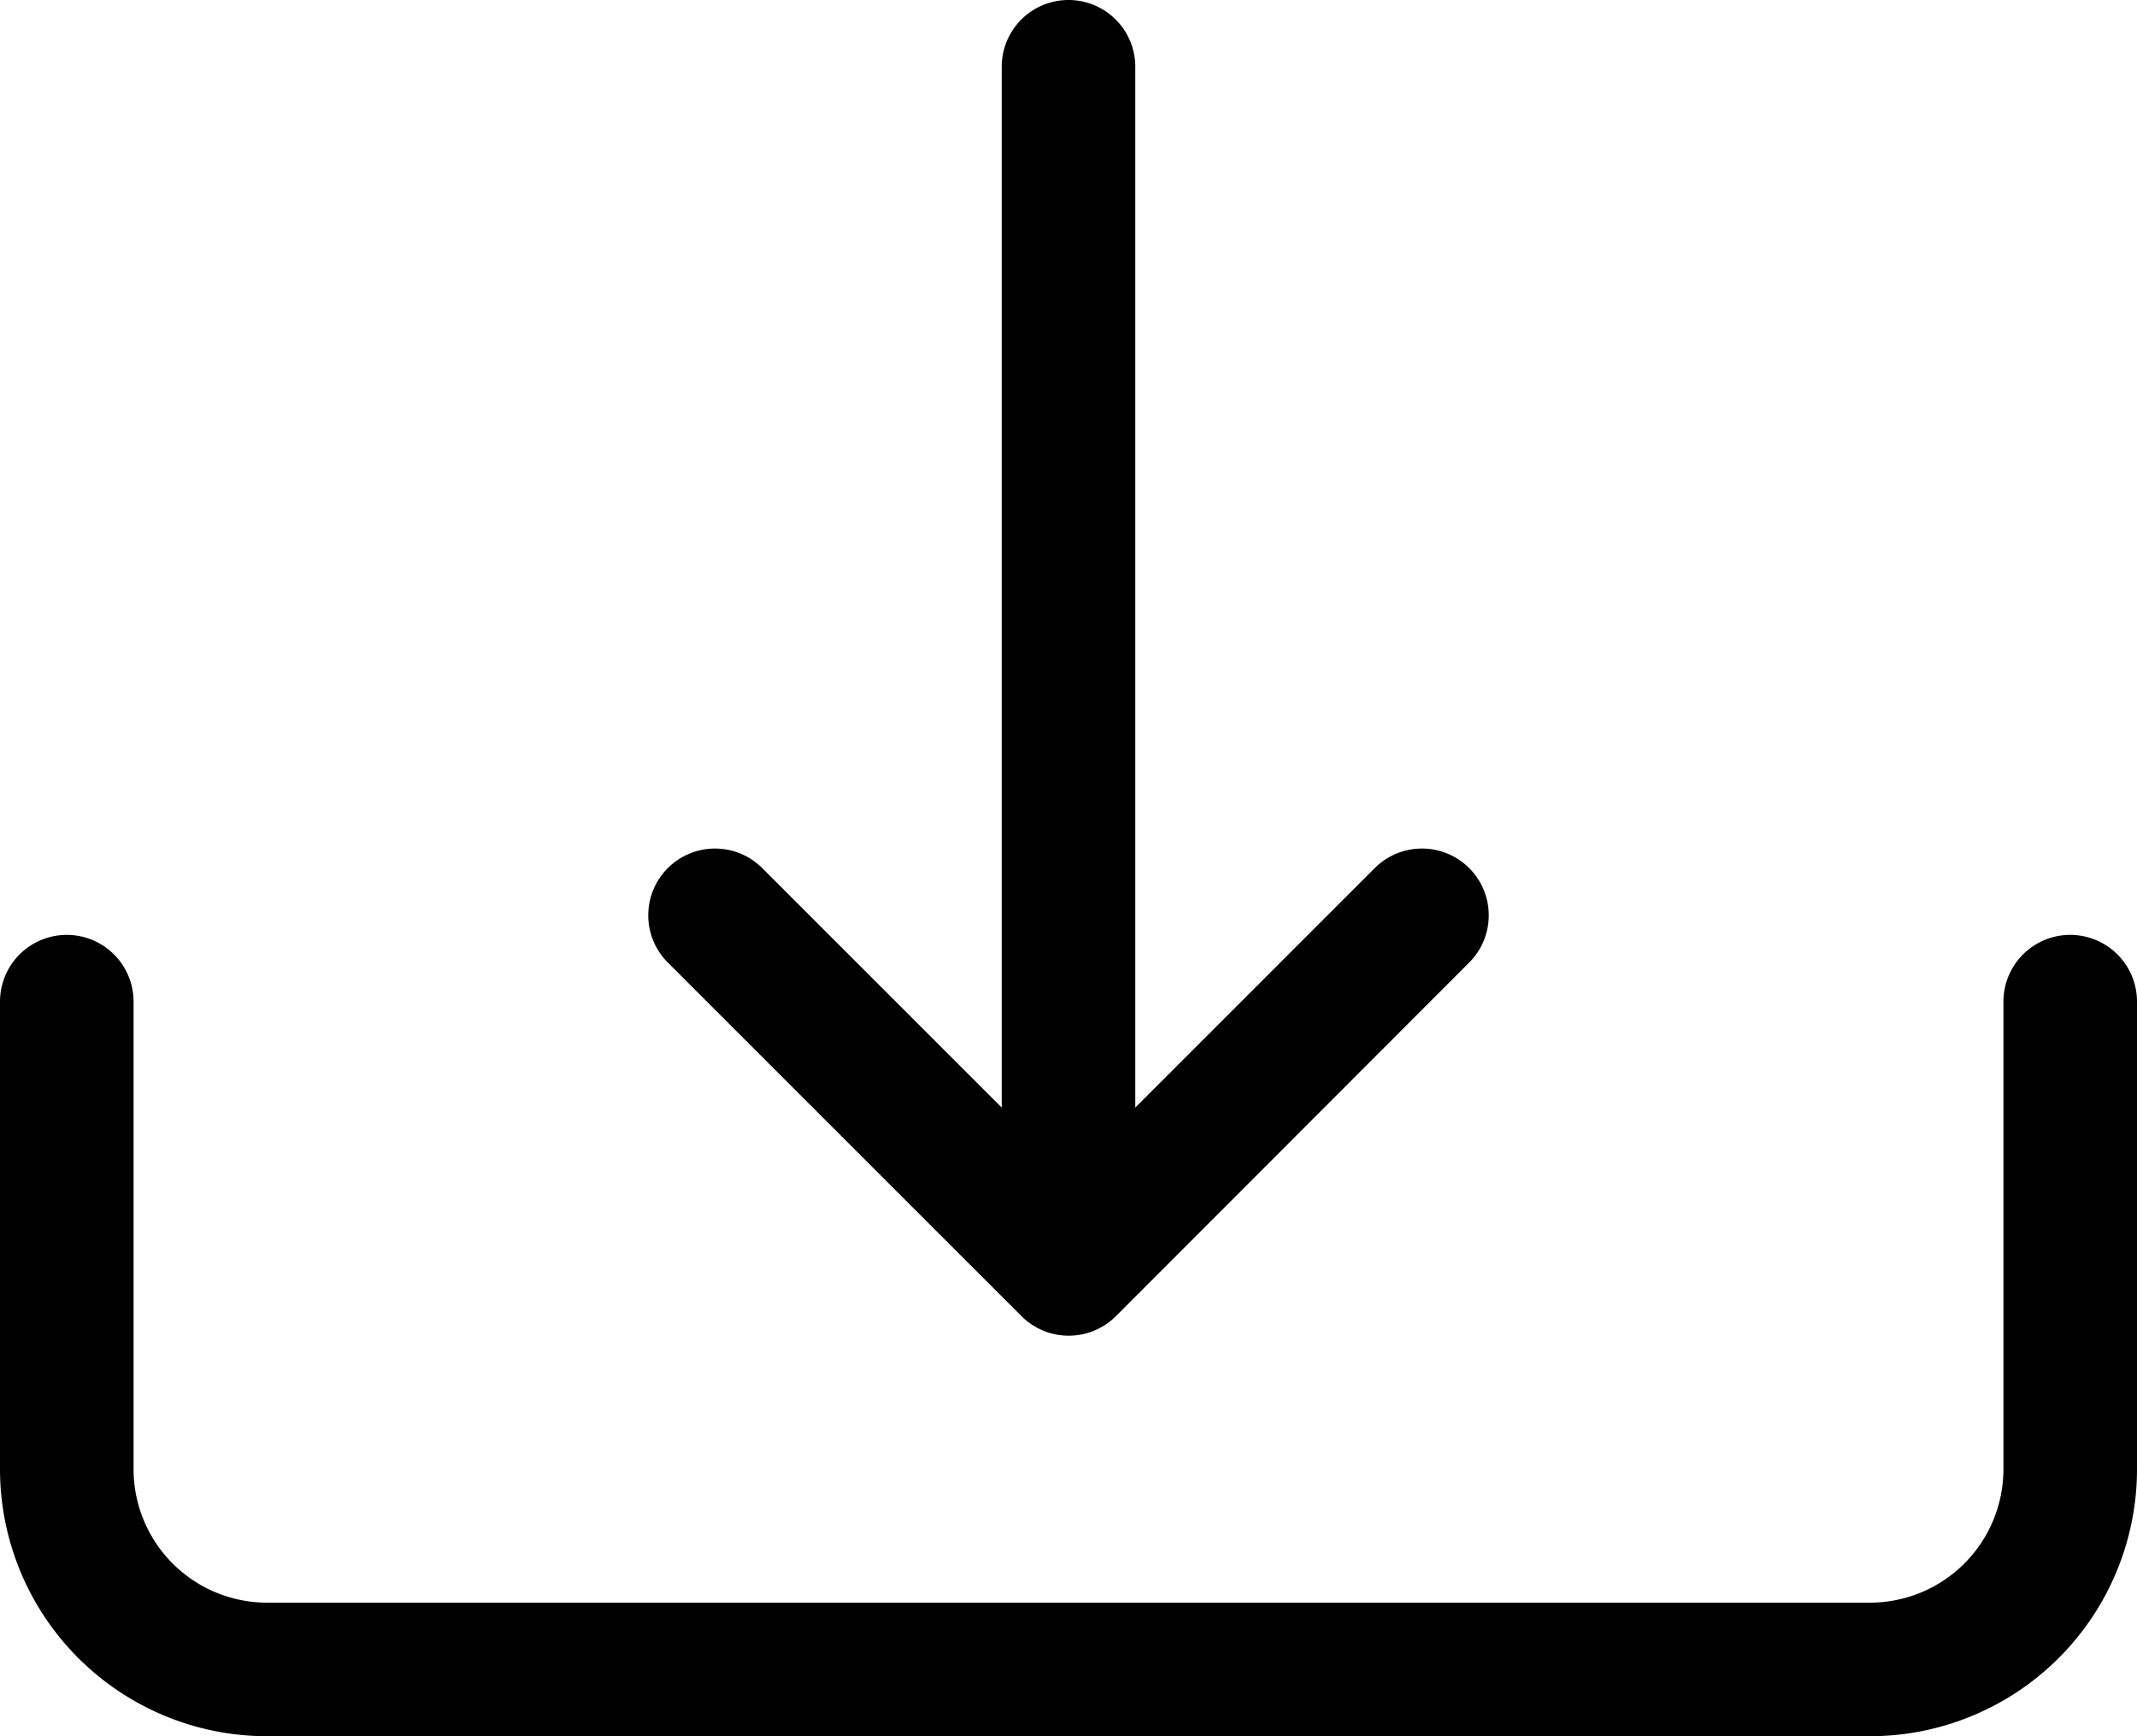 <svg xmlns="http://www.w3.org/2000/svg" width="36" height="29.25" viewBox="0 0 36 29.25"><defs><style>.a{fill-rule:evenodd;}</style></defs><g transform="translate(0 -2.25)"><path class="a" d="M1.125,18A1.125,1.125,0,0,1,2.25,19.125V27A2.25,2.25,0,0,0,4.5,29.25h27A2.25,2.25,0,0,0,33.75,27V19.125a1.125,1.125,0,0,1,2.25,0V27a4.5,4.5,0,0,1-4.5,4.5H4.5A4.5,4.5,0,0,1,0,27V19.125A1.125,1.125,0,0,1,1.125,18Z"/><path class="a" d="M11.25,16.875a1.125,1.125,0,0,1,1.591,0L18,22.034l5.159-5.159a1.125,1.125,0,0,1,1.591,1.591L18.8,24.422a1.125,1.125,0,0,1-1.593,0L11.25,18.466a1.125,1.125,0,0,1,0-1.591Z"/><path class="a" d="M18,2.25a1.125,1.125,0,0,1,1.125,1.125v18a1.125,1.125,0,0,1-2.25,0v-18A1.125,1.125,0,0,1,18,2.25Z"/></g></svg>